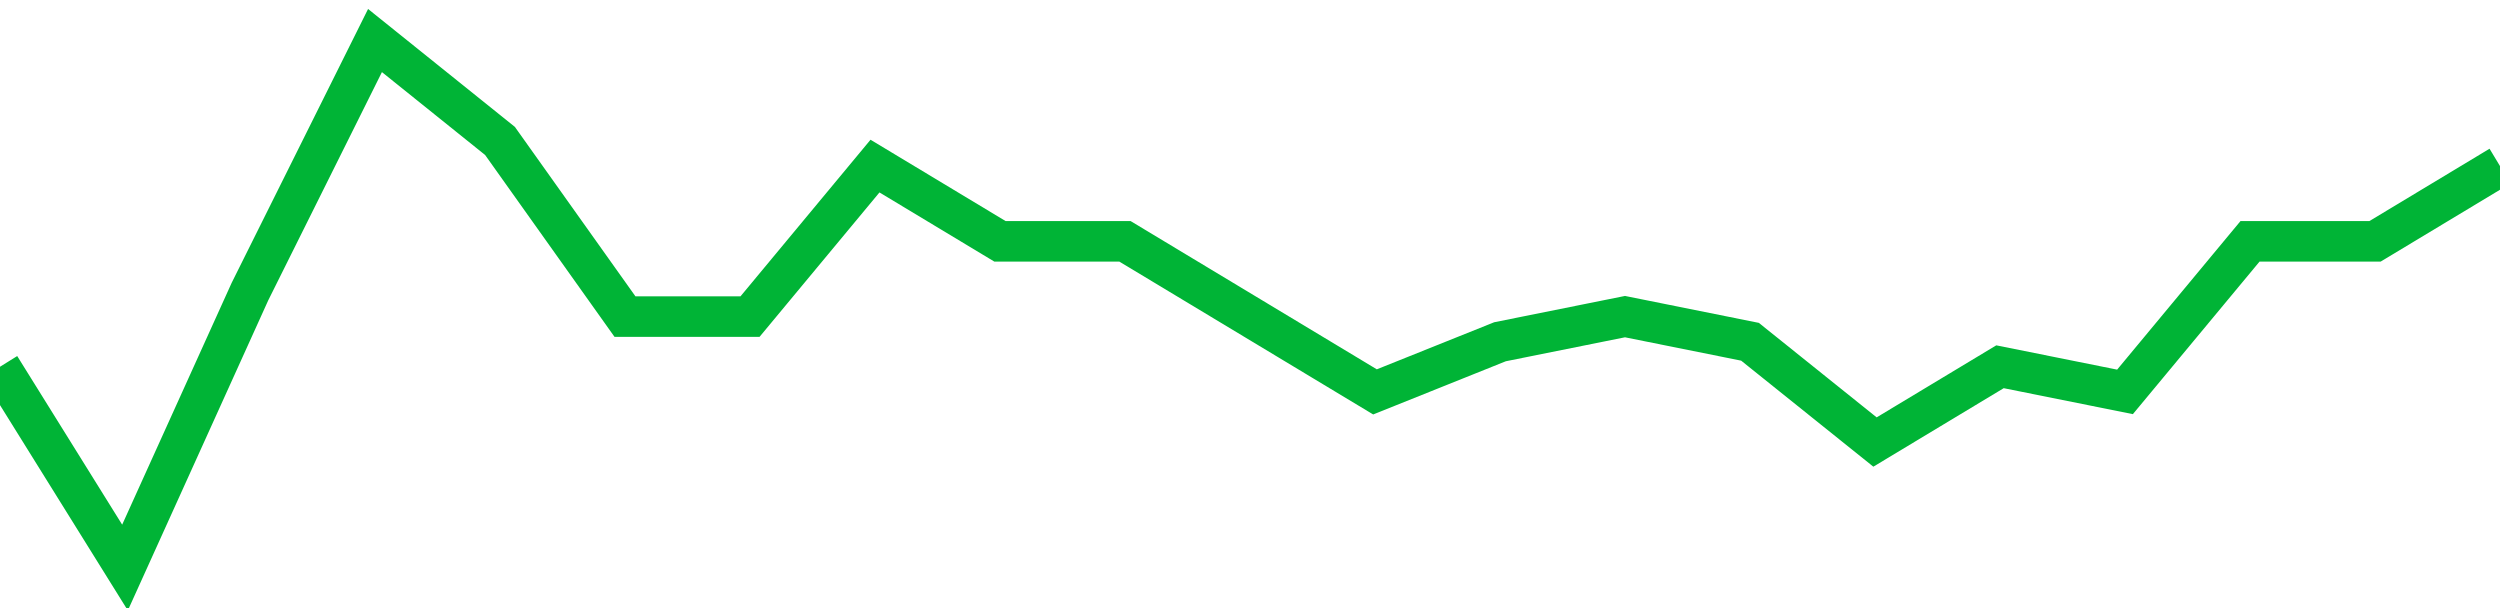 <!-- Generated with https://github.com/jxxe/sparkline/ --><svg viewBox="0 0 185 45" class="sparkline" xmlns="http://www.w3.org/2000/svg"><path class="sparkline--fill" d="M 0 27.14 L 0 27.14 L 9.25 42 L 18.5 21.57 L 27.75 3 L 37 10.43 L 46.25 23.43 L 55.5 23.43 L 64.75 12.29 L 74 17.86 L 83.25 17.86 L 92.5 23.43 L 101.75 29 L 111 25.29 L 120.25 23.43 L 129.5 25.29 L 138.75 32.71 L 148 27.14 L 157.25 29 L 166.5 17.86 L 175.75 17.86 L 185 12.29 V 45 L 0 45 Z" stroke="none" fill="none" ></path><path class="sparkline--line" d="M 0 27.14 L 0 27.14 L 9.25 42 L 18.5 21.57 L 27.75 3 L 37 10.43 L 46.25 23.43 L 55.5 23.43 L 64.75 12.29 L 74 17.86 L 83.25 17.86 L 92.5 23.43 L 101.75 29 L 111 25.29 L 120.25 23.43 L 129.5 25.29 L 138.75 32.71 L 148 27.14 L 157.25 29 L 166.5 17.86 L 175.75 17.86 L 185 12.29" fill="none" stroke-width="3" stroke="#00B436" ></path></svg>